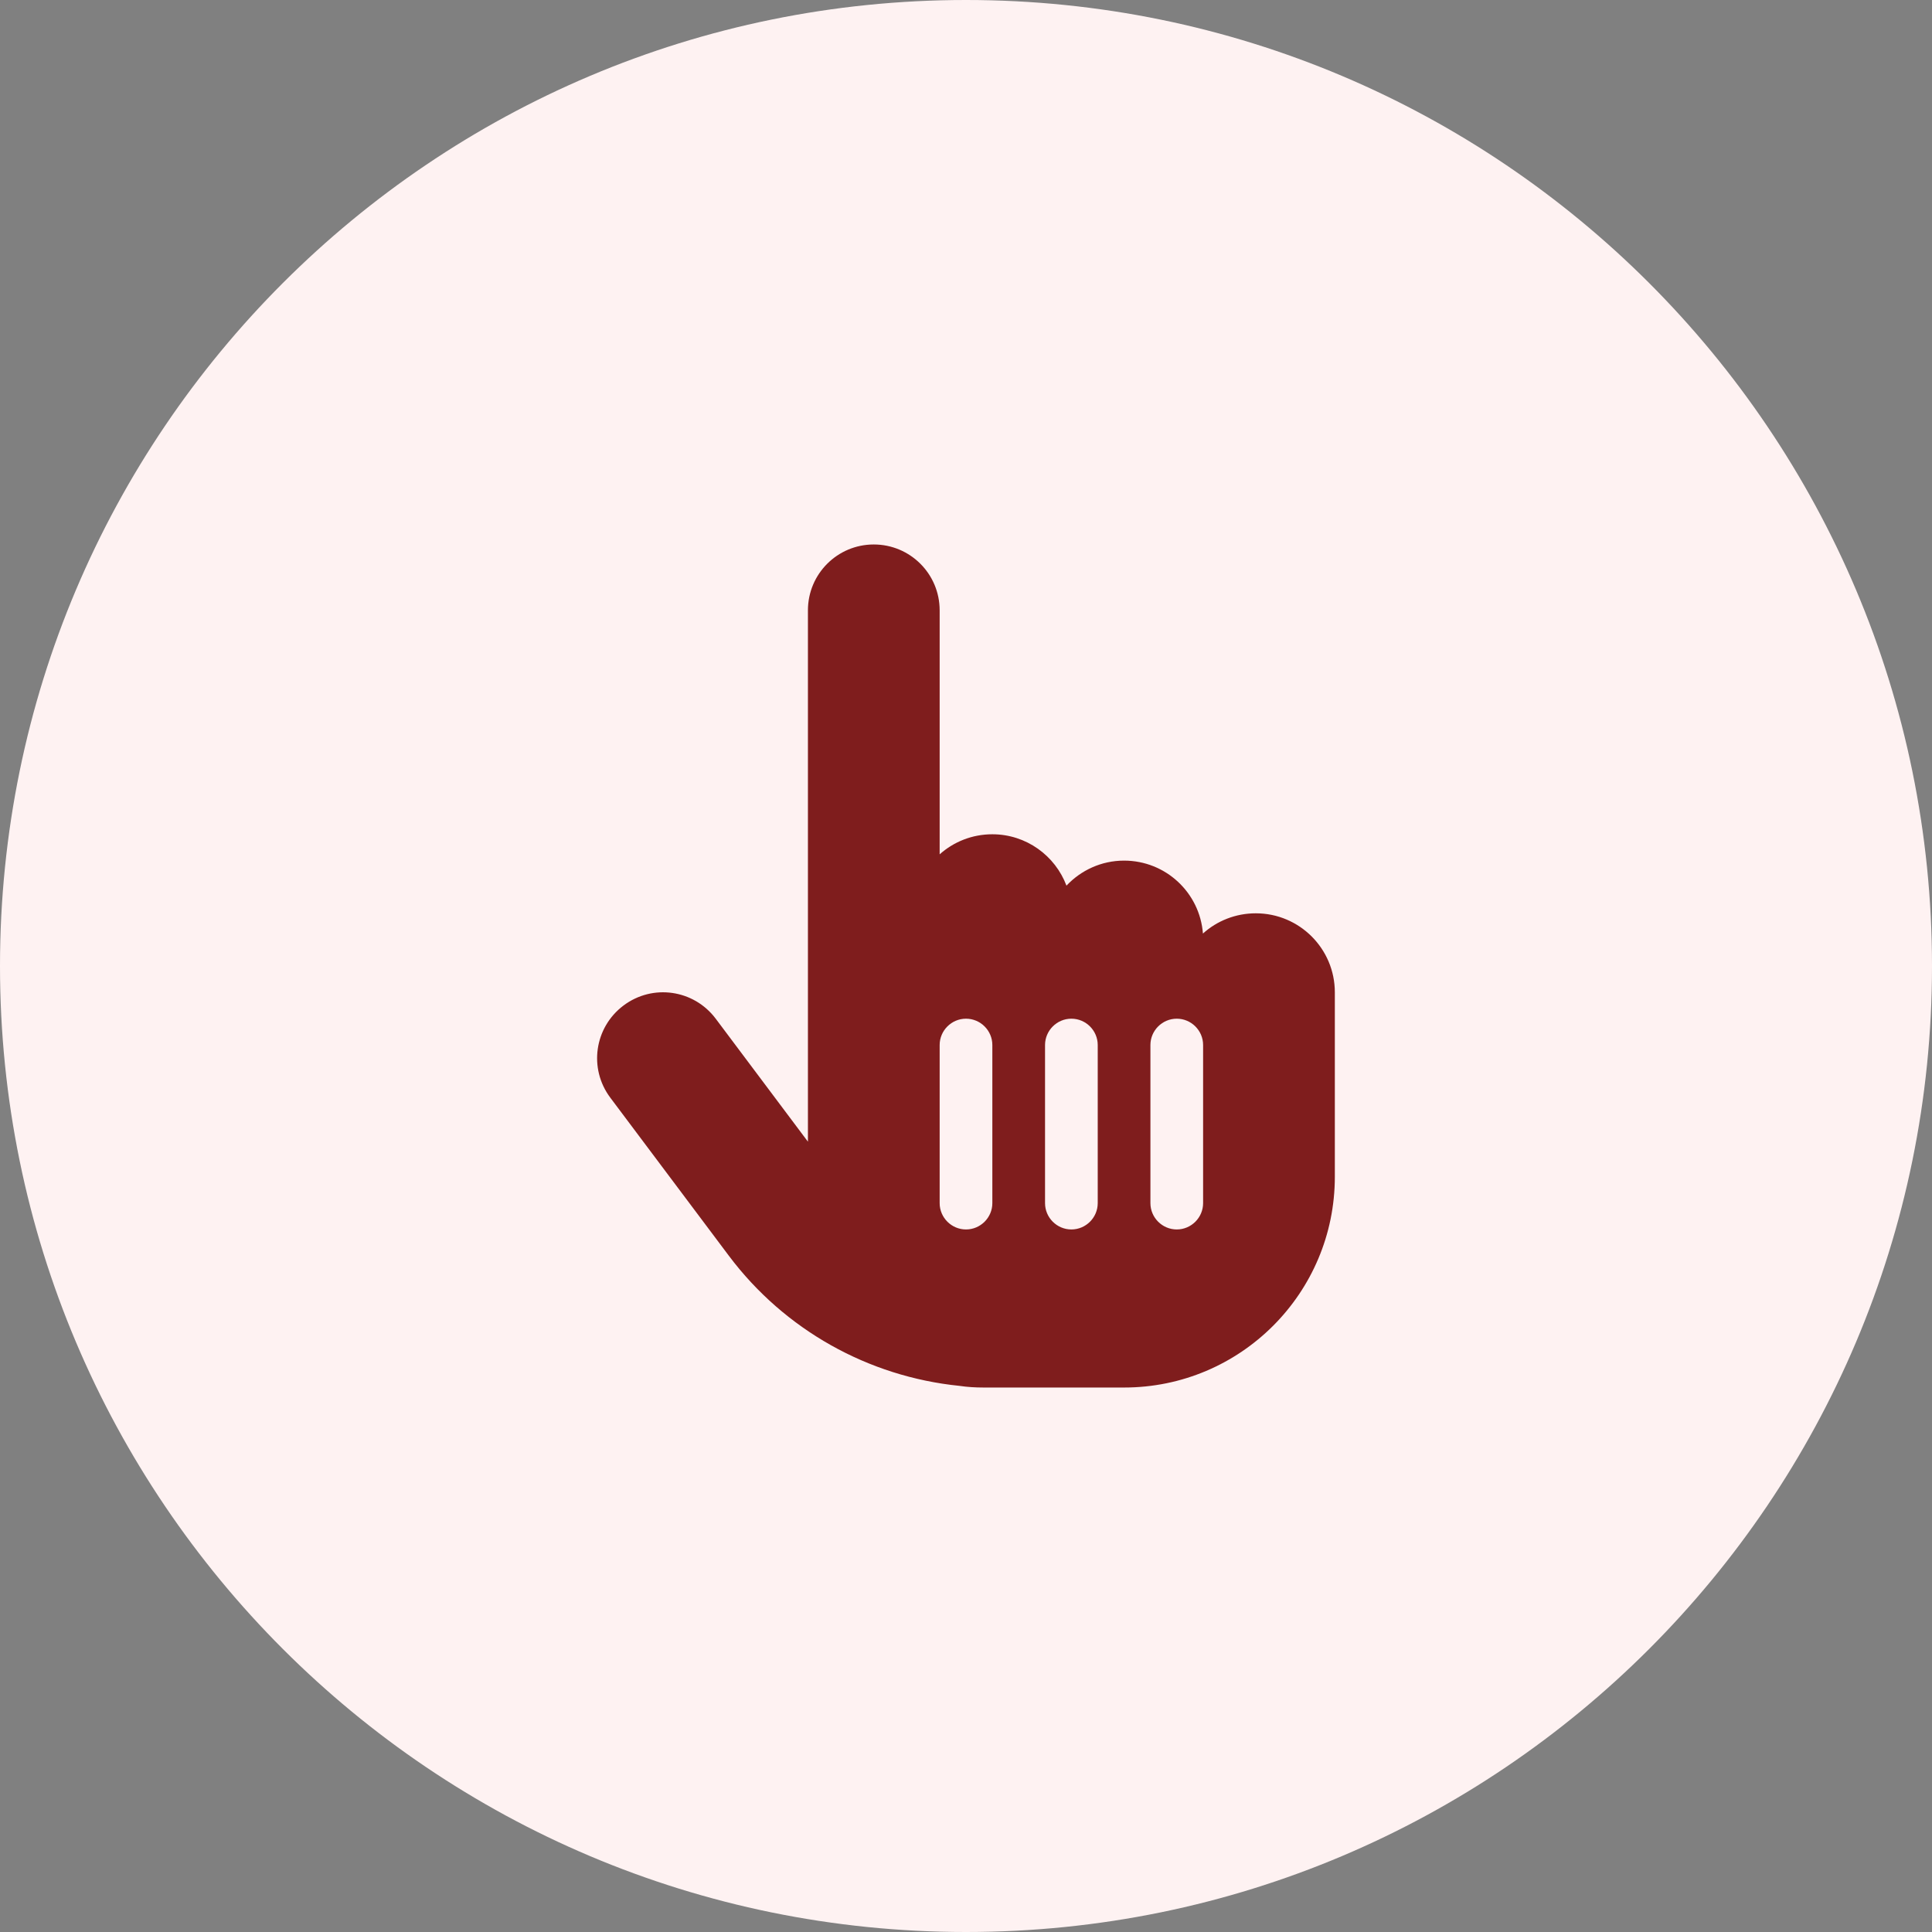 <svg width="44" height="44" viewBox="0 0 44 44" fill="none" xmlns="http://www.w3.org/2000/svg">
<rect x="0" y="0" width="44" height="44" fill="#808080" stroke="none"/>
<g clip-path="url(#clip0_201_105)">
<path d="M44 22C44 9.85 34.15 0 22 0C9.85 0 0 9.85 0 22C0 34.15 9.85 44 22 44C34.15 44 44 34.15 44 22Z" fill="#FEF2F2"/>
<path d="M18.4 13.9C18.4 13.071 19.071 12.4 19.9 12.4C20.729 12.4 21.4 13.071 21.4 13.9V19.457C21.719 19.172 22.139 19 22.6 19C23.372 19 24.032 19.488 24.288 20.17C24.617 19.821 25.082 19.6 25.6 19.6C26.549 19.6 27.325 20.331 27.396 21.261C27.715 20.973 28.139 20.8 28.6 20.8C29.594 20.8 30.4 21.606 30.4 22.6V26.8C30.4 29.451 28.251 31.6 25.6 31.6H22.401C22.214 31.6 22.03 31.589 21.85 31.562C19.776 31.352 17.867 30.288 16.6 28.6L13.9 25C13.401 24.336 13.536 23.399 14.2 22.9C14.864 22.401 15.801 22.536 16.3 23.2L18.4 26.001V13.9ZM22.6 23.8C22.6 23.47 22.33 23.2 22 23.2C21.67 23.2 21.4 23.47 21.4 23.8V27.4C21.4 27.73 21.67 28 22 28C22.33 28 22.6 27.73 22.6 27.4V23.8ZM24.4 23.2C24.07 23.2 23.8 23.47 23.8 23.8V27.4C23.8 27.73 24.07 28 24.4 28C24.73 28 25 27.73 25 27.4V23.8C25 23.47 24.73 23.2 24.4 23.2ZM27.4 23.8C27.4 23.47 27.13 23.2 26.8 23.2C26.47 23.2 26.2 23.47 26.2 23.8V27.4C26.2 27.73 26.47 28 26.8 28C27.13 28 27.4 27.73 27.4 27.4V23.8Z" fill="#7F1D1D"/>
</g>
<defs>
<clipPath id="clip0_201_105">
<rect width="44" height="44" fill="white"/>
</clipPath>
</defs>
</svg>
